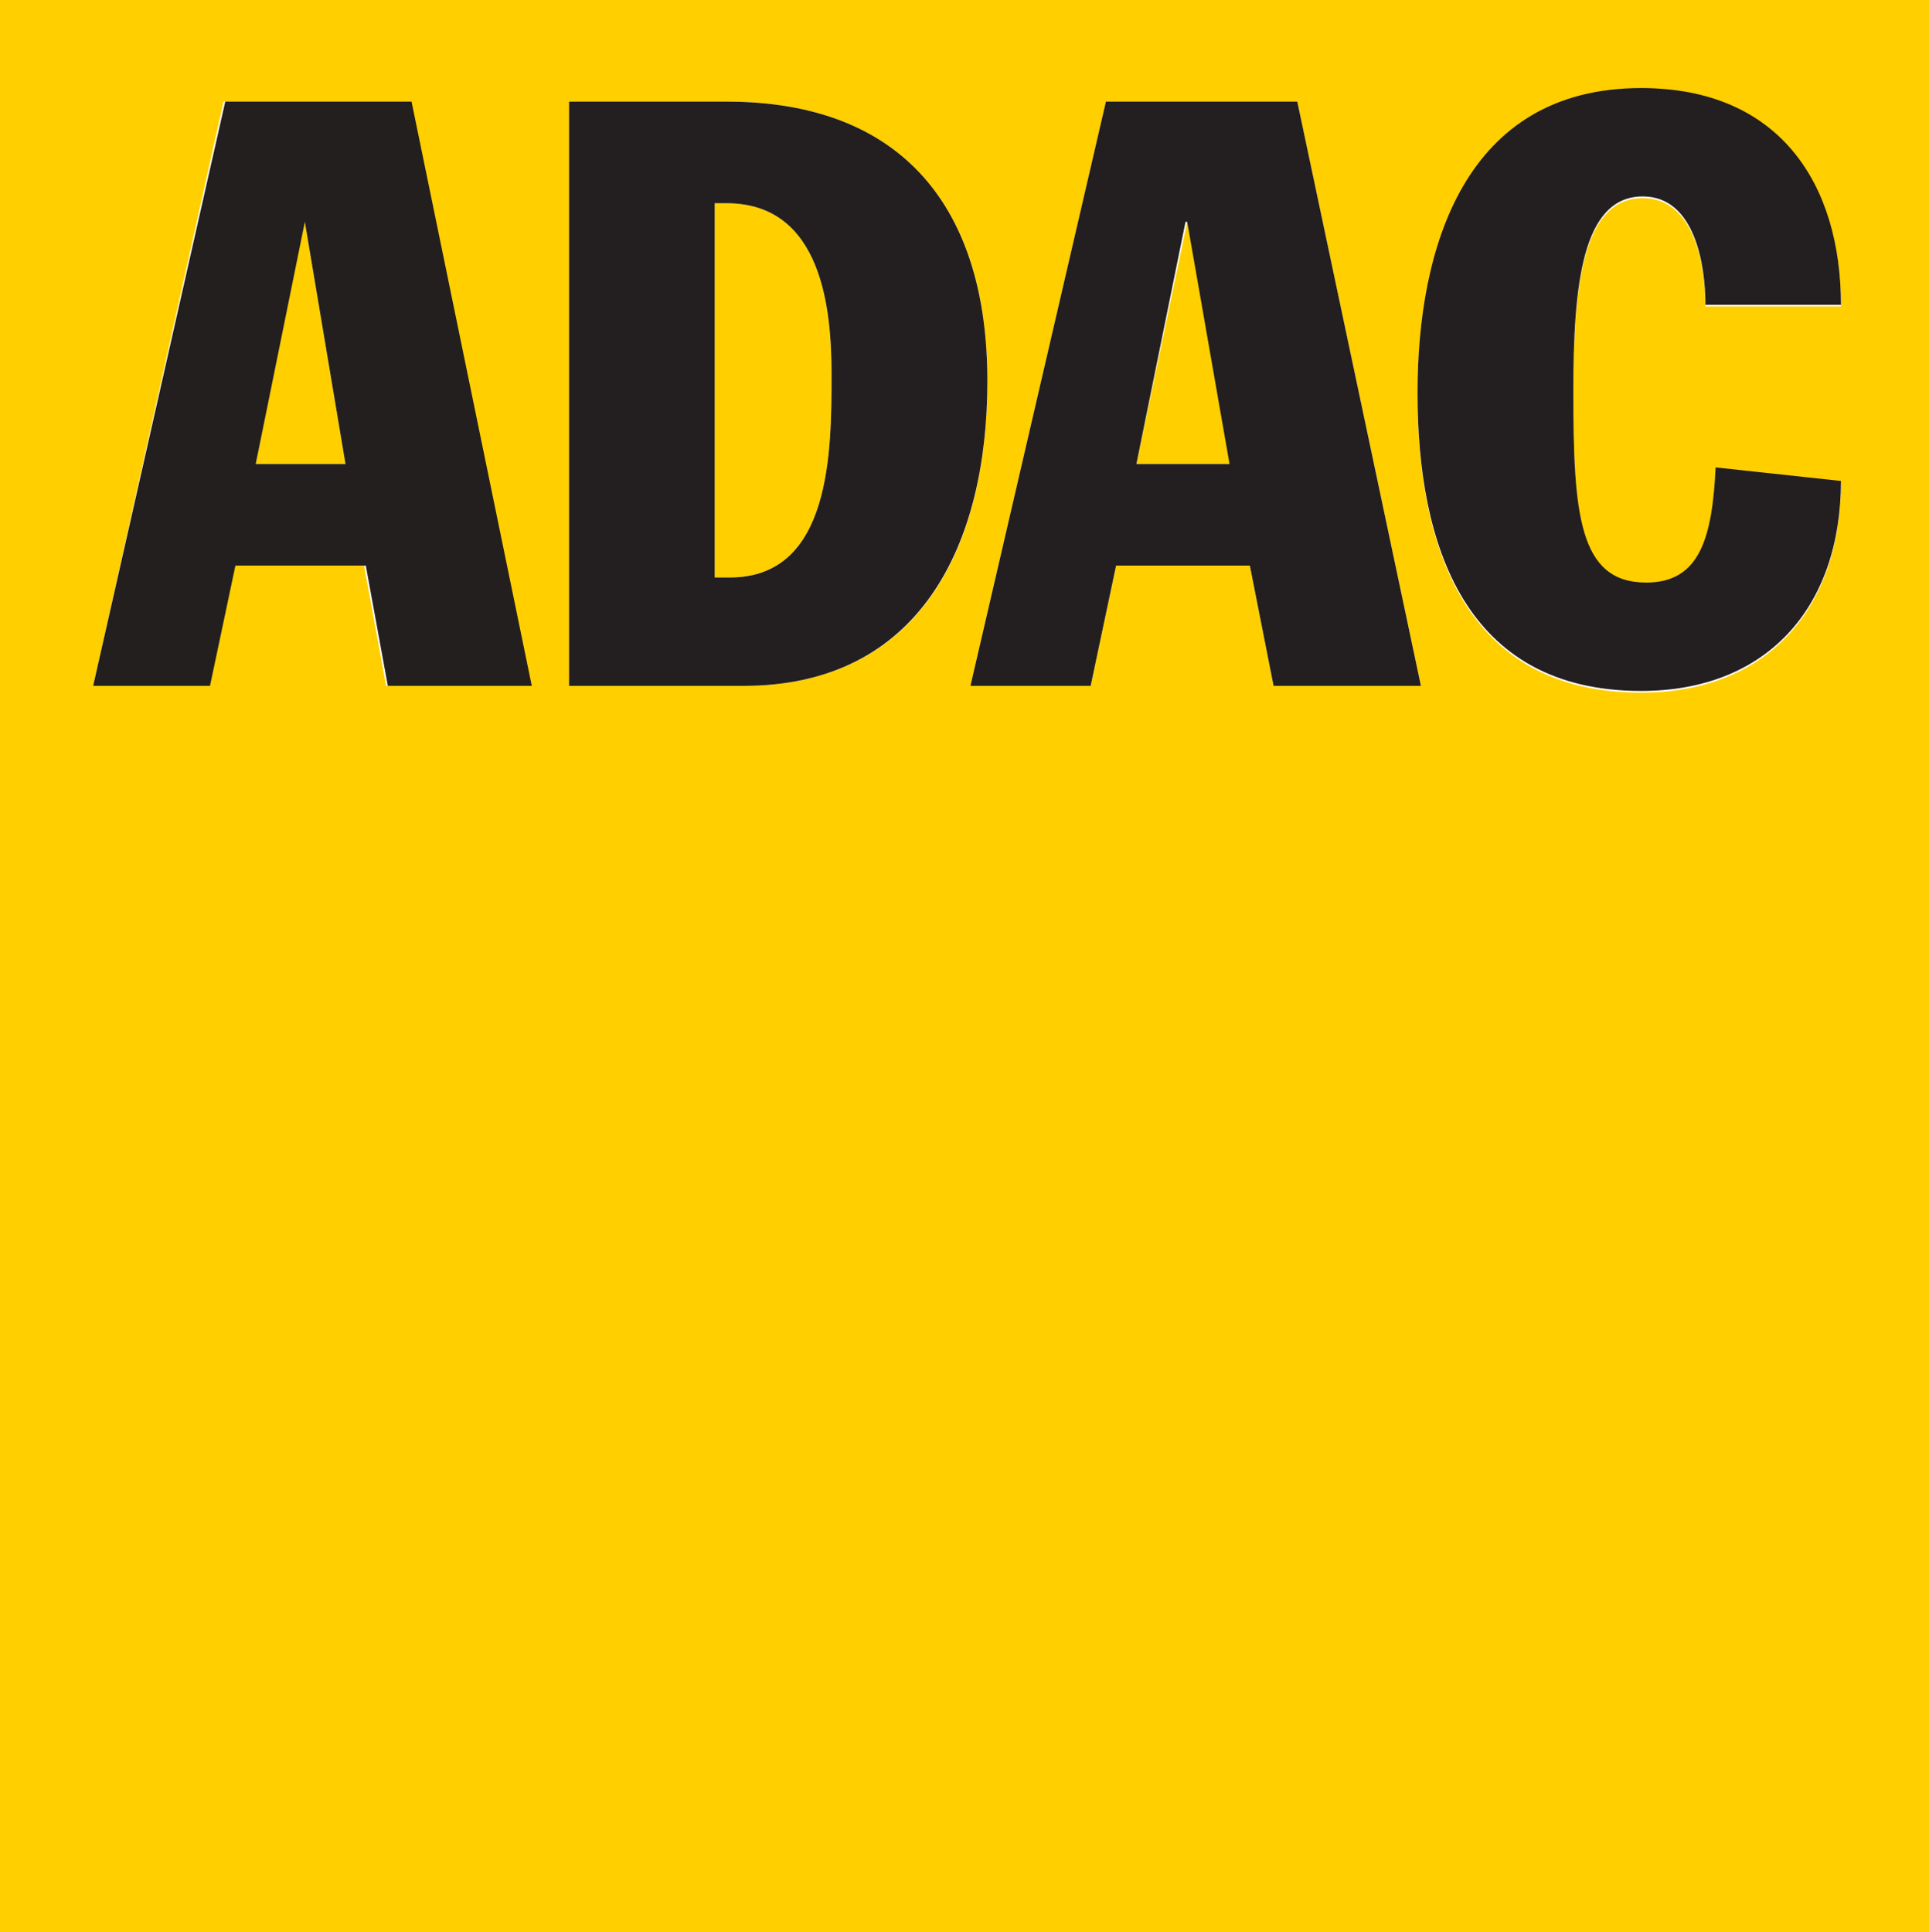 <svg xmlns="http://www.w3.org/2000/svg" width="113.9" height="114.1" viewBox="0 0 113.9 114.1" overflow="visible"><path fill="#FFCF00" d="m17.9 13.1-2.8 14.3h5.3L18 13.1M42.9 12h-.7v22.1h.9c6 0 6-7.5 6-12 0-3.7-.5-10.1-6.2-10.1z"/><path d="M0 0v114.1h113.9V0H0zm22.8 40.5-1.3-7.1h-7.7l-1.5 7.1H5.5L13.2 6h11l7.1 34.5h-8.5zm21.1 0H33.6V6h9.3c10.5 0 15.4 6.4 15.4 16.5 0 9.8-4 18-14.4 18zm31.3 0-1.4-7.1h-7.9l-1.5 7.1h-7.1l8-34.5h11.3l7.3 34.5h-8.7zm22-6c3.2 0 3.9-2.6 4.1-6.8l7.4.8c0 7.5-4.4 12.4-11.8 12.4-10.4 0-13.2-8.6-13.2-17.6 0-8.6 2.8-18 13.2-18 8.2 0 11.8 5.6 11.8 12.8h-8c0-2.3-.6-6.4-3.7-6.4-3.6 0-4.1 5.3-4.1 11.6 0 7.1.3 11.2 4.3 11.2z" fill="#FFCF00"/><path fill="#FFCF00" d="m70.1 13.1-3 14.3h5.6l-2.5-14.3"/><path d="M13.3 6 5.5 40.5h6.9l1.5-7.1h7.7l1.3 7.1h8.5L24.3 6h-11zm1.8 21.4L18 13.1l2.4 14.3h-5.3z" fill="#231F1F"/><path d="M42.9 6h-9.3v34.5h10.3c10.4 0 14.4-8.3 14.4-18C58.3 12.4 53.4 6 42.9 6zm.2 28.1h-.9V12h.7c5.7 0 6.2 6.4 6.2 10.1 0 4.5 0 12-6 12zM65.3 6l-8 34.5h7.1l1.5-7.1h7.9l1.4 7.1h8.7L76.6 6H65.3zm1.8 21.4L70 13.1h.1l2.5 14.3h-5.5zM97 11.6c3.1 0 3.7 4.1 3.7 6.4h8c0-7.1-3.6-12.8-11.8-12.8-10.4 0-13.2 9.4-13.2 18 0 9 2.8 17.6 13.2 17.6 7.4 0 11.8-4.9 11.8-12.4l-7.4-.8c-.2 4.1-.9 6.8-4.1 6.8-4 0-4.3-4.1-4.3-11.3 0-6.2.5-11.5 4.1-11.5z" fill="#231E1F"/></svg>